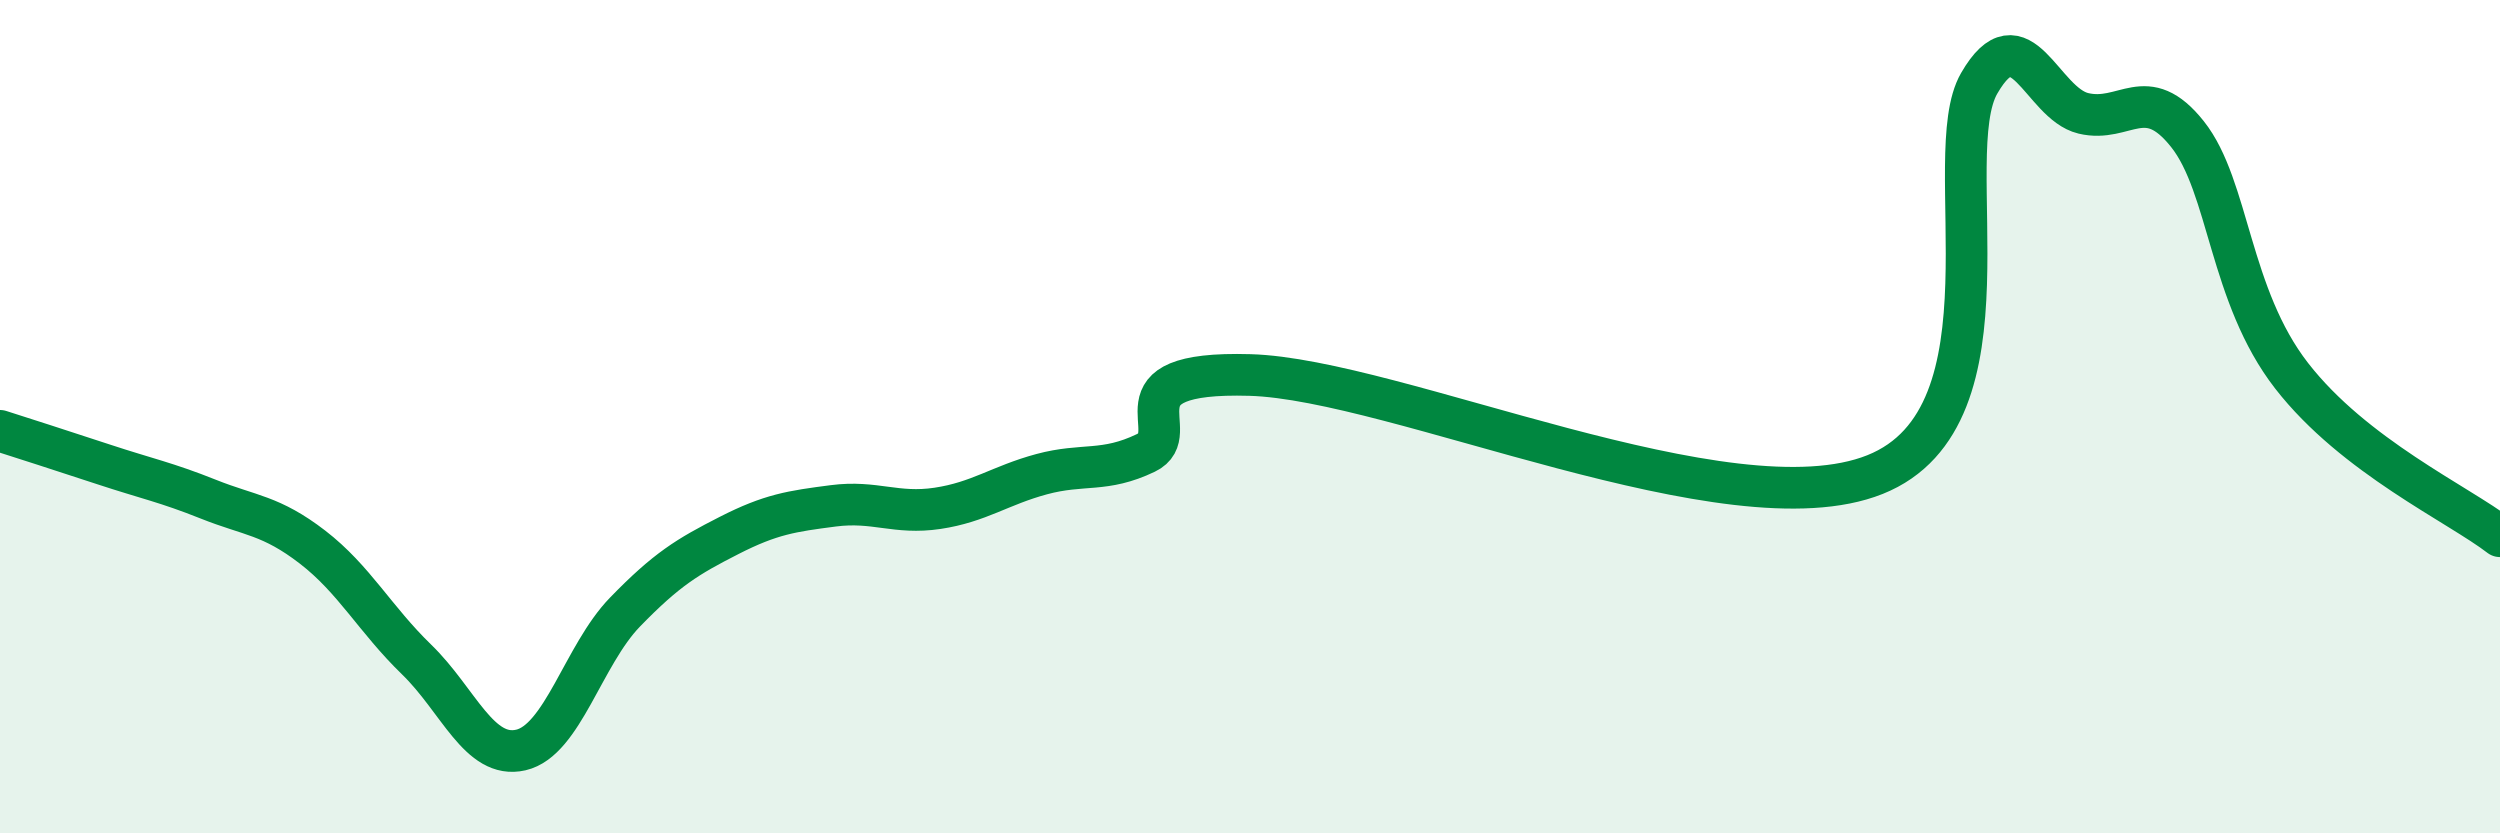 
    <svg width="60" height="20" viewBox="0 0 60 20" xmlns="http://www.w3.org/2000/svg">
      <path
        d="M 0,10.34 C 0.5,10.5 1.5,10.82 2.5,11.15 C 3.5,11.48 4,11.58 5,11.98 C 6,12.38 6.5,12.36 7.5,13.13 C 8.5,13.9 9,14.86 10,15.83 C 11,16.8 11.5,18.23 12.5,18 C 13.5,17.77 14,15.72 15,14.69 C 16,13.66 16.5,13.36 17.5,12.85 C 18.5,12.34 19,12.27 20,12.14 C 21,12.01 21.5,12.35 22.5,12.2 C 23.5,12.05 24,11.65 25,11.38 C 26,11.11 26.5,11.35 27.5,10.87 C 28.5,10.39 26.5,8.9 30,9 C 33.5,9.1 41.5,12.79 45,11.39 C 48.5,9.99 46.5,3.73 47.5,2 C 48.5,0.27 49,2.48 50,2.72 C 51,2.96 51.5,1.96 52.5,3.22 C 53.5,4.48 53.5,7.09 55,9.02 C 56.5,10.95 59,12.1 60,12.87L60 20L0 20Z"
        fill="#008740"
        opacity="0.1"
        stroke-linecap="round"
        stroke-linejoin="round"
      />
      <path
        d="M 0,10.34 C 0.5,10.5 1.5,10.82 2.5,11.15 C 3.5,11.48 4,11.58 5,11.98 C 6,12.38 6.5,12.36 7.5,13.13 C 8.5,13.9 9,14.86 10,15.83 C 11,16.8 11.5,18.23 12.5,18 C 13.5,17.77 14,15.72 15,14.69 C 16,13.66 16.5,13.36 17.5,12.85 C 18.5,12.34 19,12.27 20,12.14 C 21,12.01 21.5,12.35 22.5,12.2 C 23.5,12.05 24,11.65 25,11.38 C 26,11.11 26.5,11.35 27.5,10.87 C 28.5,10.39 26.5,8.9 30,9 C 33.5,9.1 41.5,12.79 45,11.39 C 48.5,9.99 46.5,3.73 47.5,2 C 48.5,0.27 49,2.48 50,2.72 C 51,2.96 51.5,1.96 52.5,3.22 C 53.5,4.48 53.5,7.09 55,9.02 C 56.5,10.95 59,12.1 60,12.87"
        stroke="#008740"
        stroke-width="1"
        fill="none"
        stroke-linecap="round"
        stroke-linejoin="round"
      />
    </svg>
  